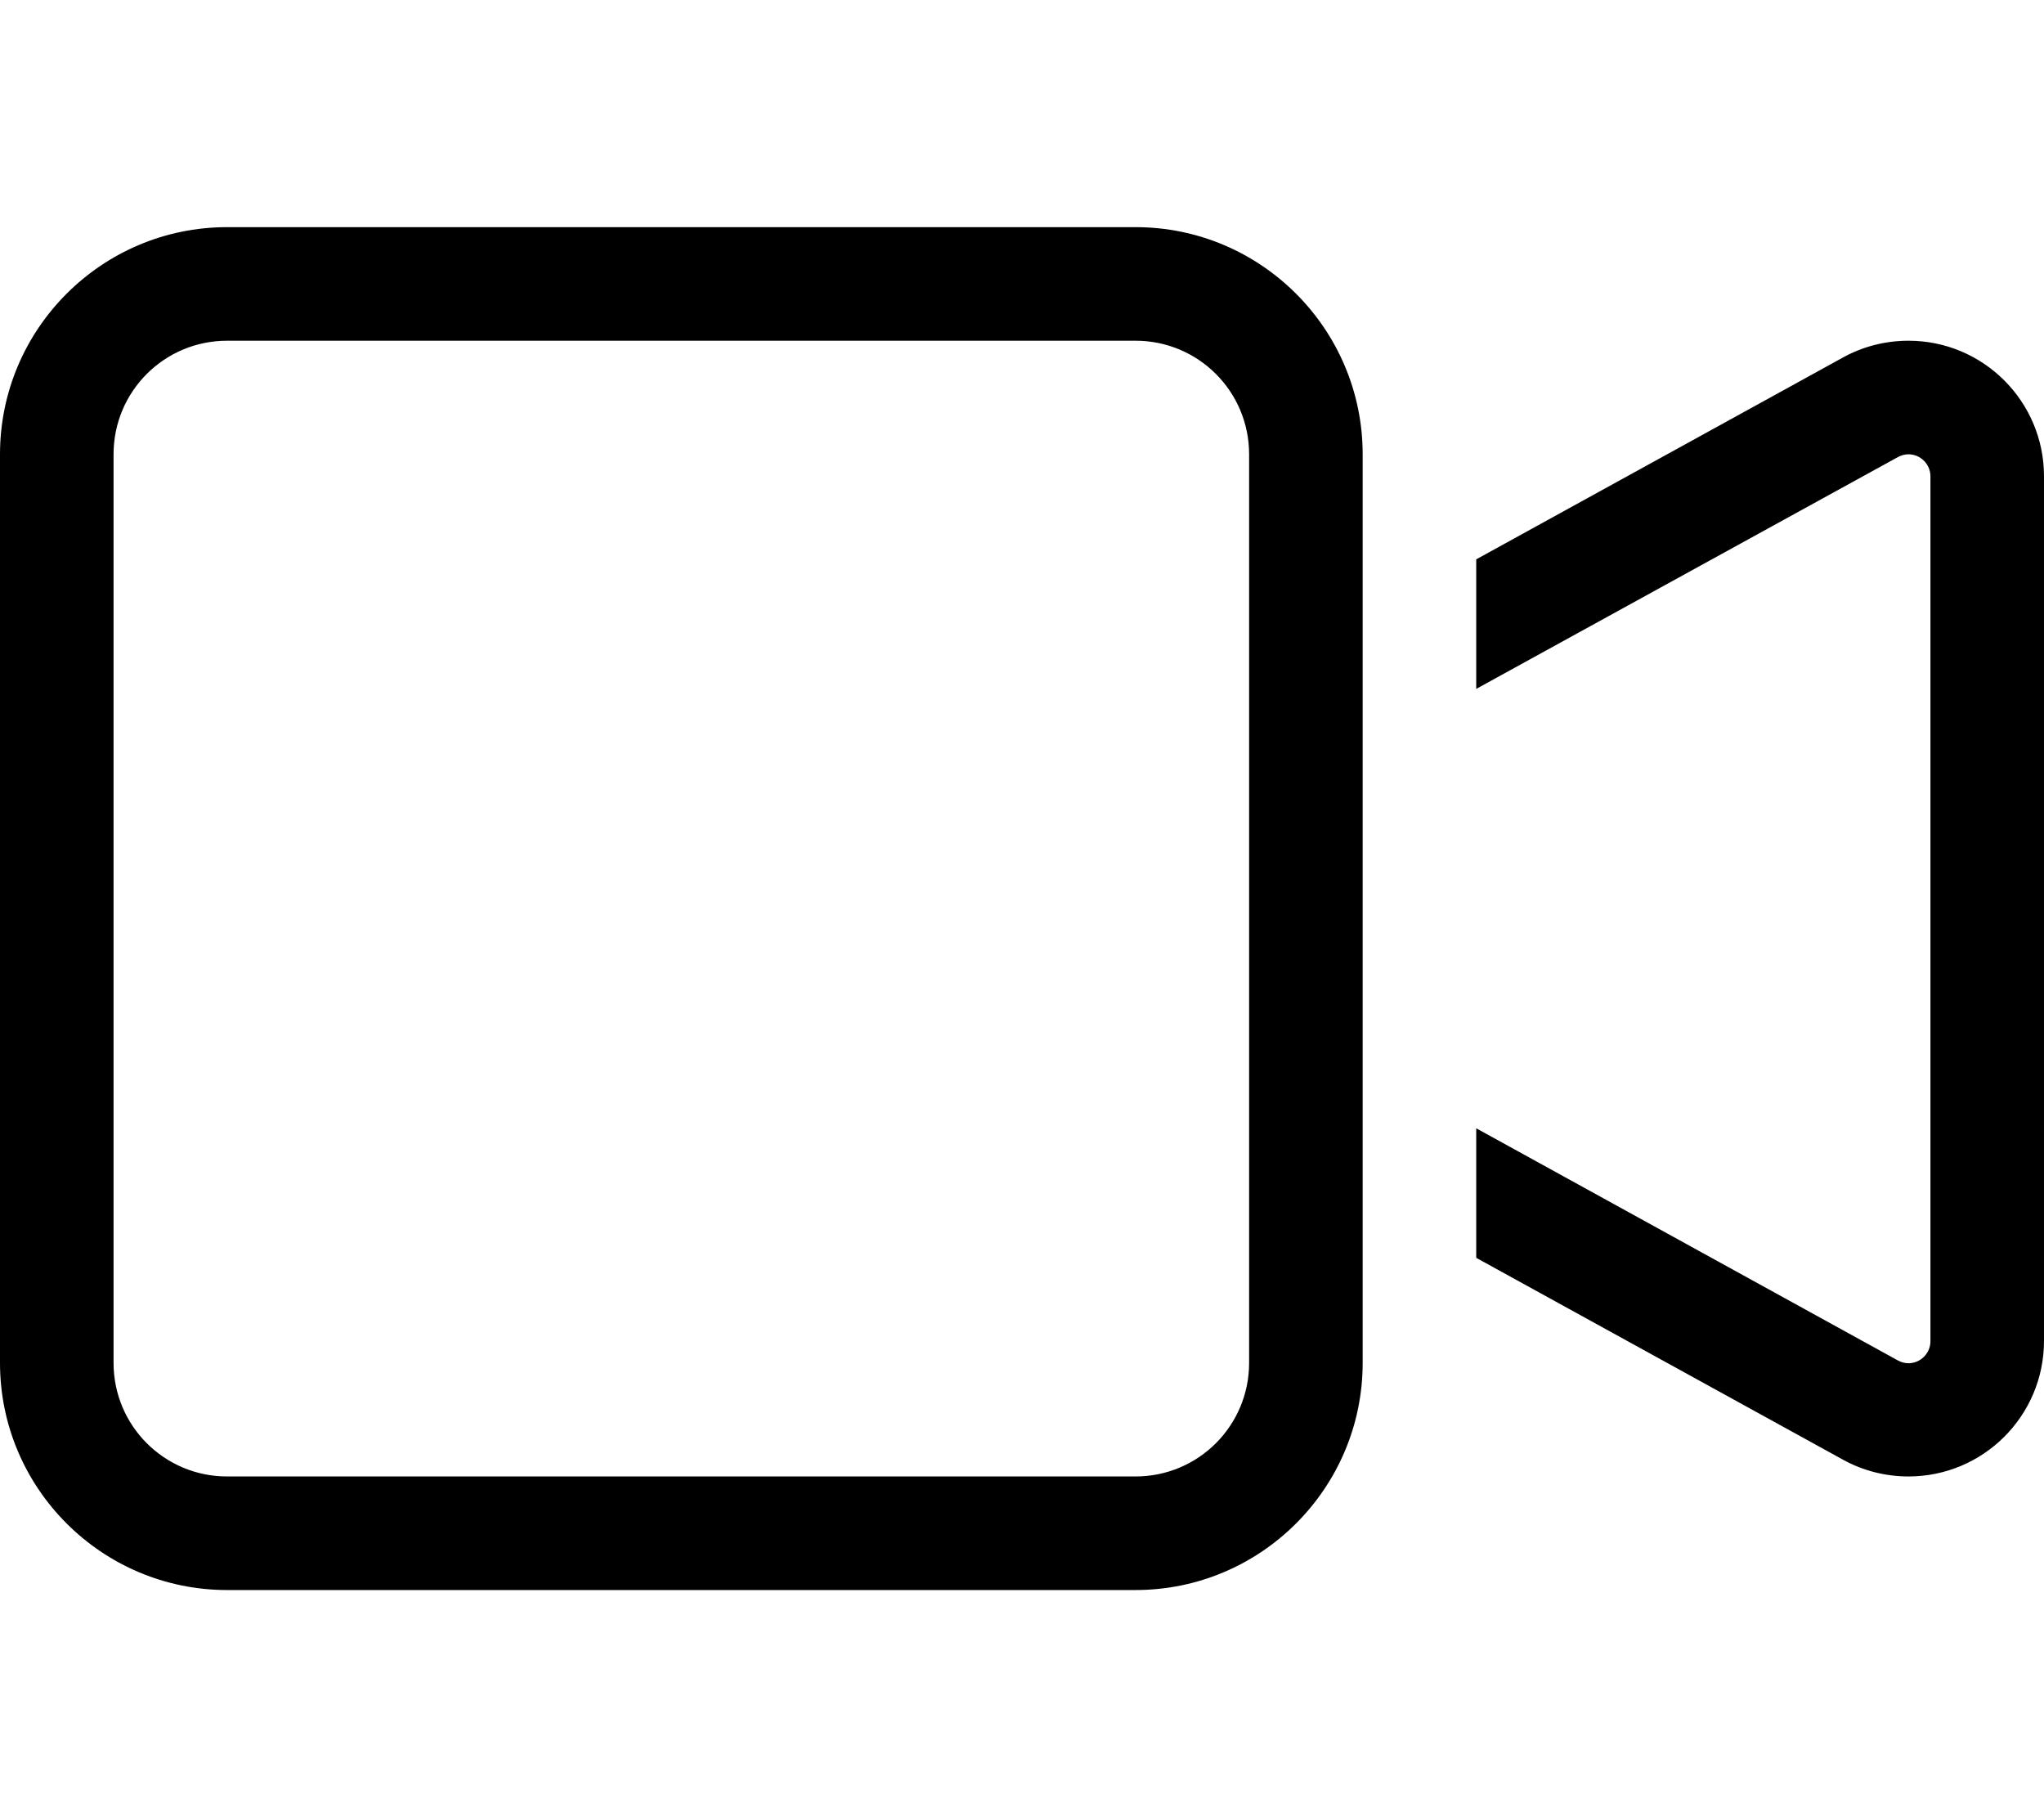 <svg xmlns="http://www.w3.org/2000/svg" viewBox="0 0 576 512"><!--! Font Awesome Pro 6.4.0 by @fontawesome - https://fontawesome.com License - https://fontawesome.com/license (Commercial License) Copyright 2023 Fonticons, Inc. --><path d="M64 96c-17.7 0-32 14.3-32 32V384c0 17.7 14.3 32 32 32H320c17.7 0 32-14.3 32-32V128c0-17.7-14.3-32-32-32H64zM0 128C0 92.7 28.7 64 64 64H320c35.3 0 64 28.7 64 64v47.2V336.8 384c0 35.3-28.7 64-64 64H64c-35.3 0-64-28.7-64-64V128zM519.4 411.3L416 354.4V317.9l118.8 65.4c.9 .5 1.9 .8 3 .8c3.4 0 6.2-2.8 6.2-6.2V134.2c0-3.4-2.8-6.2-6.2-6.2c-1 0-2.1 .3-3 .8L416 194.1V157.6l103.4-56.9c5.6-3.1 12-4.7 18.4-4.7c21.1 0 38.2 17.1 38.2 38.2V377.8c0 21.1-17.1 38.2-38.2 38.2c-6.4 0-12.8-1.6-18.4-4.7z"/></svg>